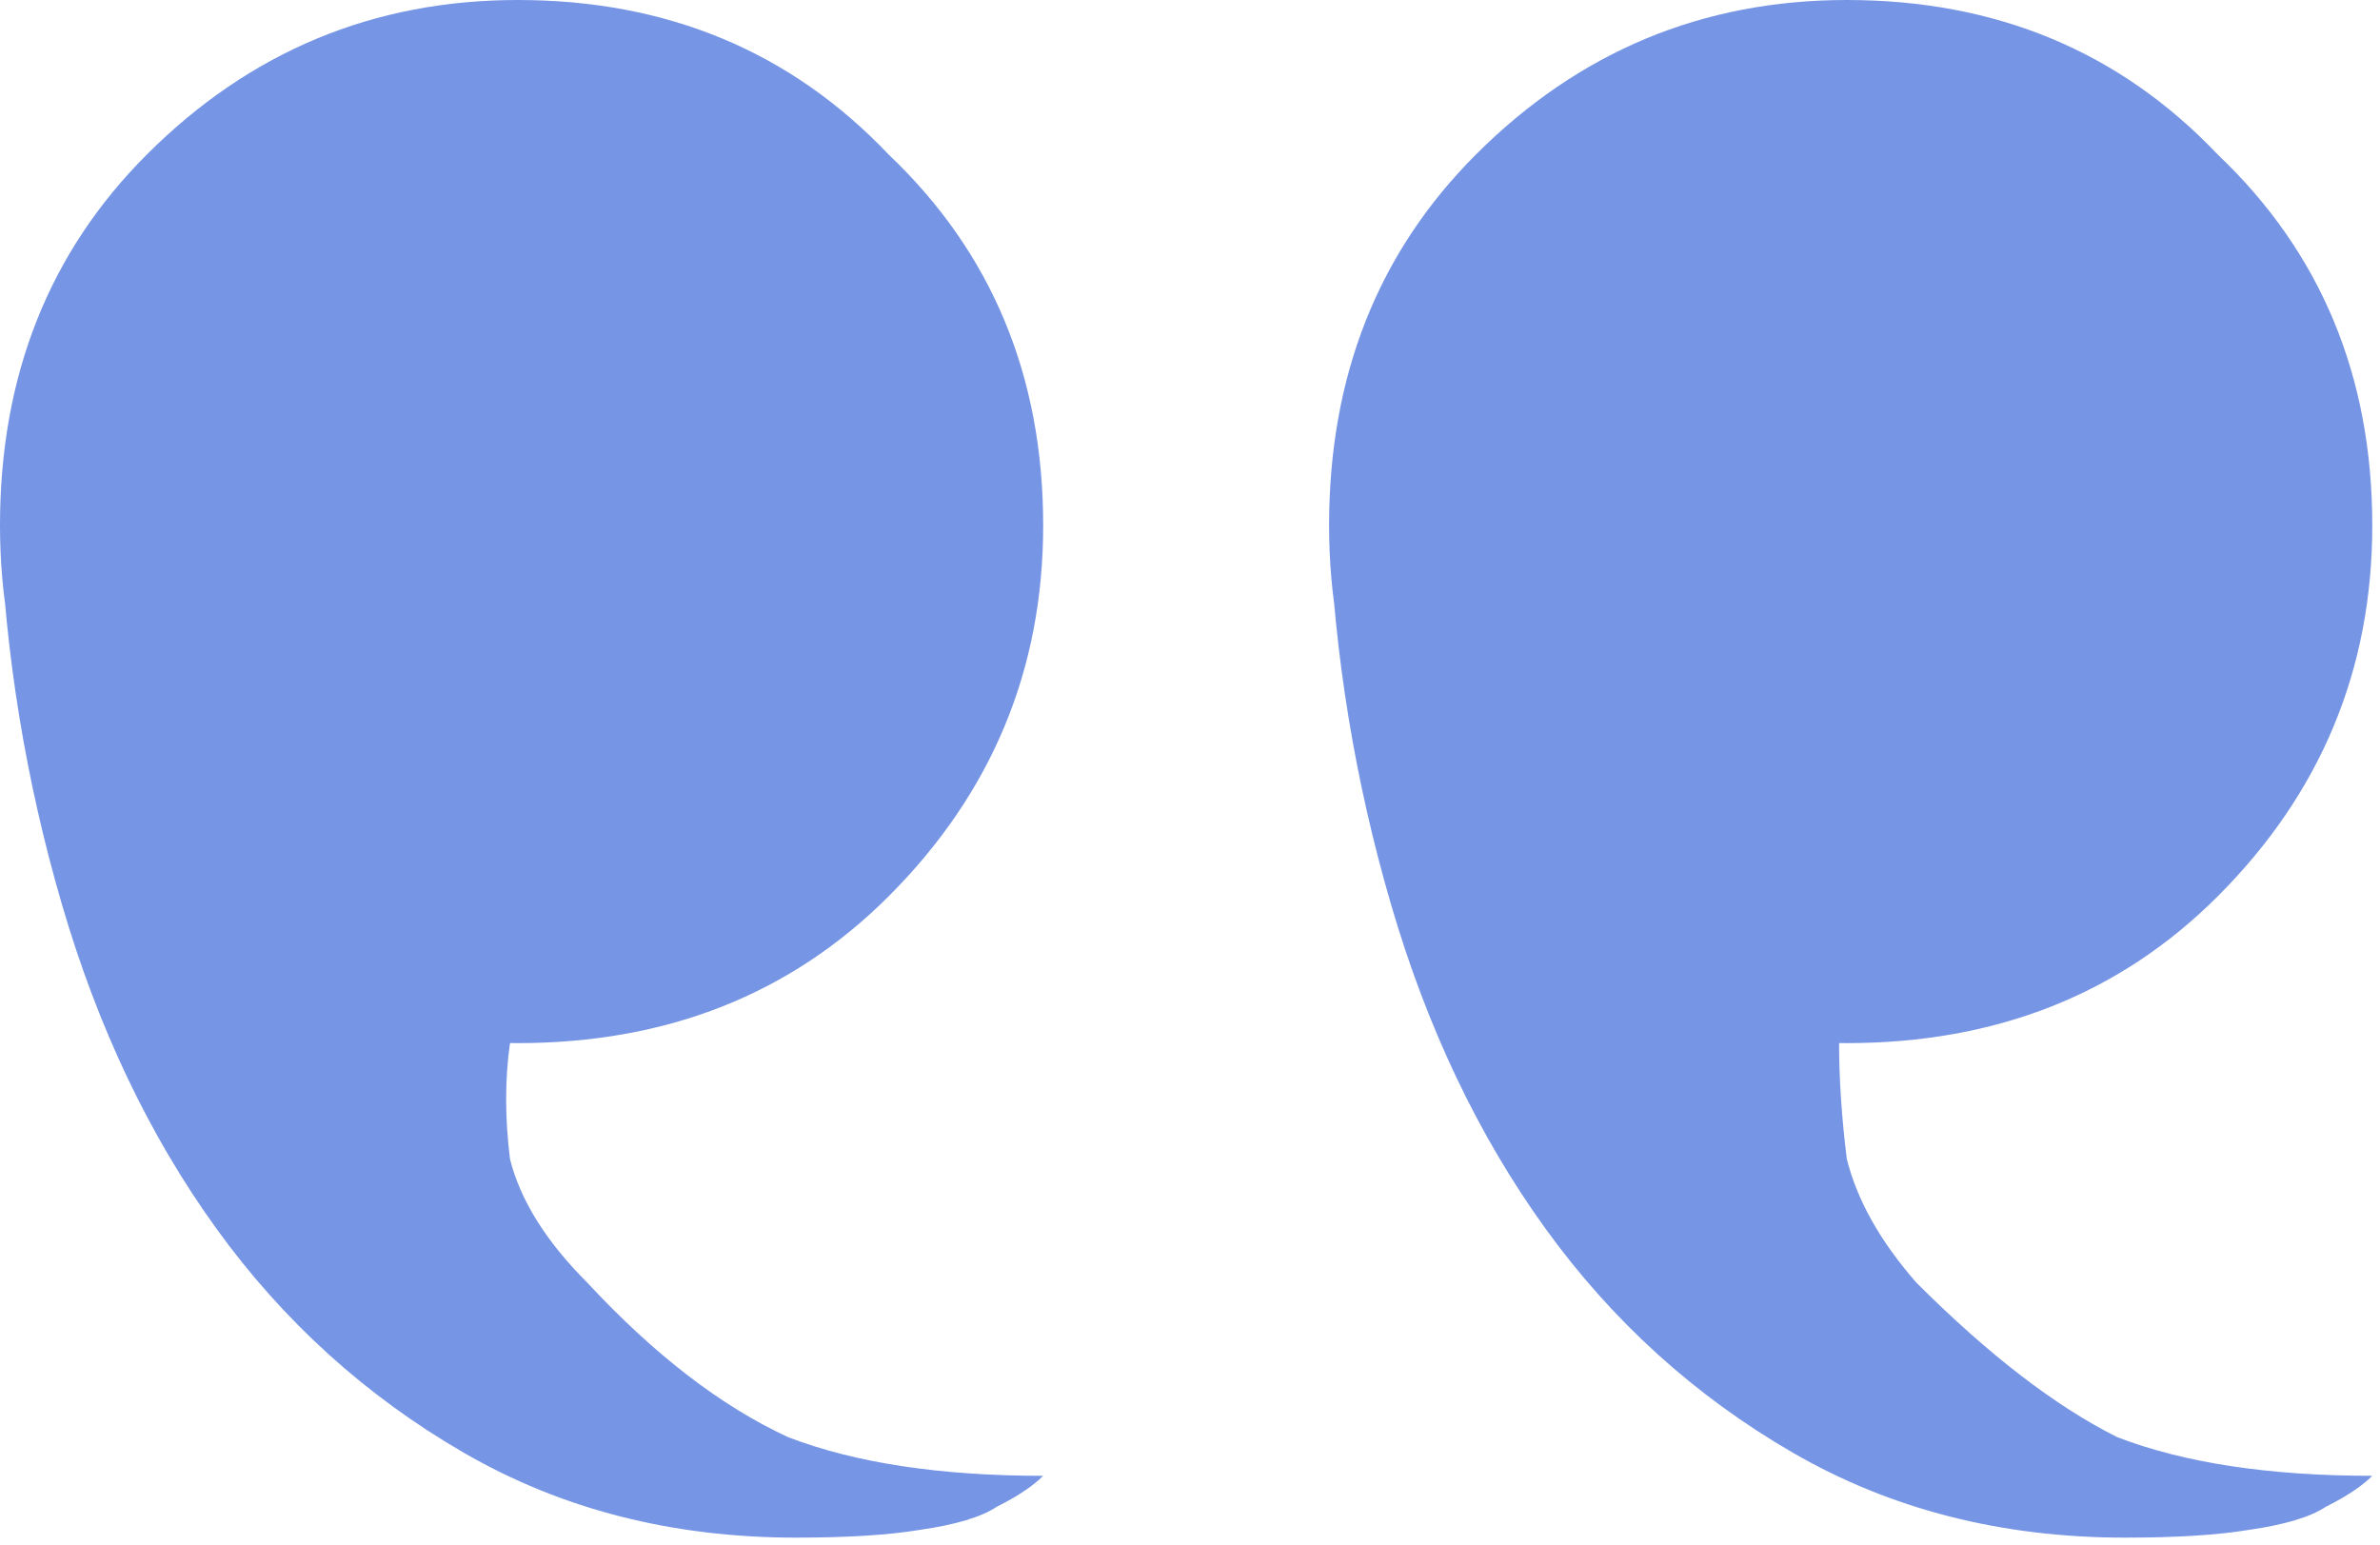 <?xml version="1.0" encoding="UTF-8"?> <svg xmlns="http://www.w3.org/2000/svg" width="154" height="100" viewBox="0 0 154 100" fill="none"><path d="M153.5 34C153.5 43.333 150.167 51.333 143.5 58C137.167 64.333 129.167 67.5 119.5 67.5C110.167 67.5 102.167 64.333 95.5 58C89.167 51.333 86 43.333 86 34C86 24.333 89.167 16.333 95.5 10C102.167 3.333 110.167 0 119.5 0C129.167 0 137.167 3.333 143.5 10C150.167 16.333 153.5 24.333 153.5 34ZM86 34L121.5 59.5C120.167 62.167 119.333 64.833 119 67.5C119 69.833 119.167 72.333 119.5 75C120.167 77.667 121.667 80.333 124 83C128.667 87.667 133 91 137 93C141.333 94.667 146.833 95.5 153.5 95.5C152.833 96.167 151.833 96.833 150.5 97.5C149.5 98.167 147.833 98.667 145.5 99C143.5 99.333 140.833 99.5 137.5 99.5C129.5 99.5 122.333 97.667 116 94C109.667 90.333 104.333 85.5 100 79.5C95.667 73.5 92.333 66.5 90 58.5C87.667 50.5 86.333 42.333 86 34ZM67.5 34C67.5 43.333 64.167 51.333 57.5 58C51.167 64.333 43.167 67.5 33.5 67.5C24.167 67.5 16.167 64.333 9.5 58C3.167 51.333 0 43.333 0 34C0 24.333 3.167 16.333 9.5 10C16.167 3.333 24.167 0 33.5 0C43.167 0 51.167 3.333 57.5 10C64.167 16.333 67.5 24.333 67.5 34ZM0 34L35.5 59.5C34.167 62.167 33.333 64.833 33 67.5C32.667 69.833 32.667 72.333 33 75C33.667 77.667 35.333 80.333 38 83C42.333 87.667 46.667 91 51 93C55.333 94.667 60.833 95.5 67.5 95.5C66.833 96.167 65.833 96.833 64.5 97.5C63.5 98.167 61.833 98.667 59.5 99C57.5 99.333 54.833 99.5 51.5 99.5C43.5 99.5 36.333 97.667 30 94C23.667 90.333 18.333 85.5 14 79.5C9.667 73.5 6.333 66.5 4 58.5C1.667 50.5 0.333 42.333 0 34Z" fill="#7695E5"></path></svg> 